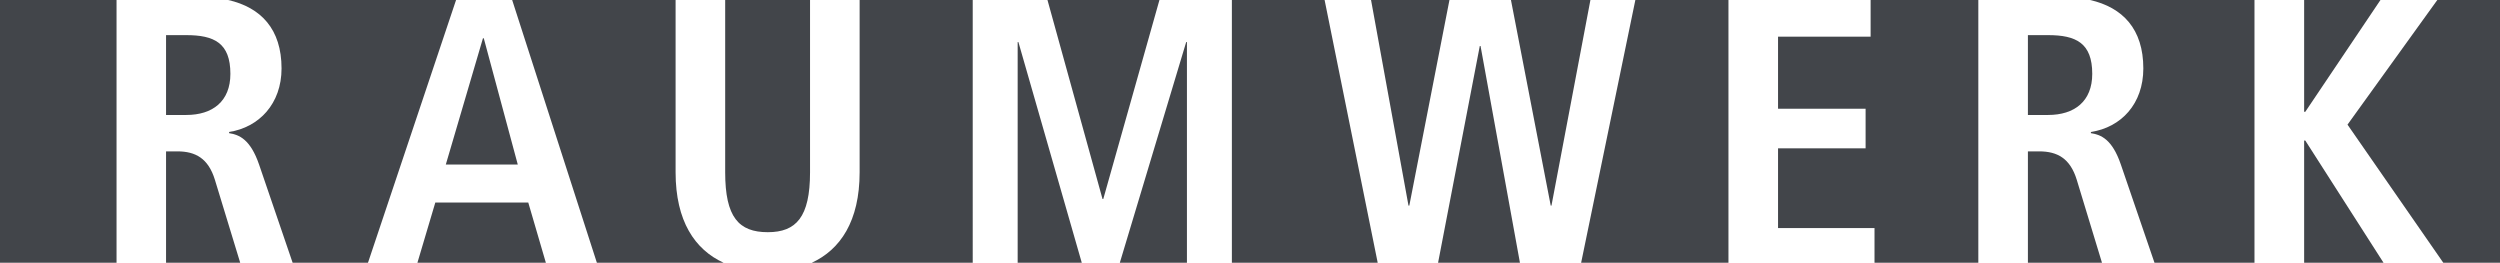 <svg xmlns="http://www.w3.org/2000/svg" viewBox="0 0 333.78 35.08"><defs><style>.cls-1{fill:#42454a;}</style></defs><g id="Ebene_2" data-name="Ebene 2"><g id="Ebene_1-2" data-name="Ebene 1"><polygon class="cls-1" points="188.16 27.45 193.52 0 183.05 0 188.05 27.45 188.16 27.45"/><path class="cls-1" d="M30.47,0c4.36,1,7.12,3.87,7.12,9.14,0,4.71-3,7.86-7,8.48v.16c1.34.2,2.84.82,4,4.19l4.48,13.11H49.13L60.89,0Z"/><polygon class="cls-1" points="207.14 27.45 212.34 0 201.73 0 207.04 27.45 207.14 27.45"/><polygon class="cls-1" points="64.48 5.11 59.52 21.97 69.13 21.97 64.59 5.11 64.48 5.11"/><polygon class="cls-1" points="58.12 27.04 55.73 35.08 72.88 35.08 70.53 27.04 58.12 27.04"/><polygon class="cls-1" points="218.34 0 211.1 35.08 230.77 35.08 230.77 0 218.34 0"/><polygon class="cls-1" points="197.57 6.14 192 35.08 202.93 35.08 197.67 6.14 197.57 6.14"/><path class="cls-1" d="M102.51,31c3.78,0,5.64-2,5.64-8V0H96.82V23C96.82,29,98.63,31,102.51,31Z"/><path class="cls-1" d="M114.77,0V23c0,6.53-2.58,10.33-6.39,12.08h21.49V0Z"/><polygon class="cls-1" points="135.87 5.62 135.87 35.08 144.43 35.08 135.97 5.62 135.87 5.62"/><polygon class="cls-1" points="158.37 5.62 149.51 35.08 158.47 35.08 158.47 5.62 158.37 5.62"/><path class="cls-1" d="M90.2,23V0H68.38L79.69,35.08H96.61C92.78,33.33,90.2,29.53,90.2,23Z"/><polygon class="cls-1" points="164.47 0 164.47 35.08 183.94 35.08 176.85 0 164.47 0"/><path class="cls-1" d="M24.86,4.69H22.17V15.35h2.69c3.52,0,5.9-1.81,5.9-5.49C30.76,5.73,28.59,4.69,24.86,4.69Z"/><polygon class="cls-1" points="147.3 26.57 154.8 0 139.85 0 147.2 26.57 147.3 26.57"/><polygon class="cls-1" points="307.78 14.93 317.82 0 307.63 0 307.63 14.93 307.78 14.93"/><polygon class="cls-1" points="333.78 0 325.41 0 313.42 16.64 326.21 35.08 333.78 35.08 333.78 0"/><path class="cls-1" d="M279.05,0c4.36,1,7.11,3.87,7.11,9.14,0,4.71-2.94,7.86-7,8.48v.16c1.35.2,2.85.82,4,4.19l4.49,13.11H301V0Z"/><polygon class="cls-1" points="307.63 18.76 307.63 35.08 318.23 35.08 307.78 18.76 307.63 18.76"/><rect class="cls-1" width="15.56" height="35.08"/><polygon class="cls-1" points="249.75 0 249.75 4.9 237.39 4.9 237.39 14.52 249.08 14.52 249.08 19.8 237.39 19.8 237.39 30.45 250.27 30.45 250.27 35.08 264.13 35.08 264.13 0 249.75 0"/><path class="cls-1" d="M272.25,20.21h-1.5V35.08h9.89L277.27,24C276.39,21.14,274.68,20.21,272.25,20.21Z"/><path class="cls-1" d="M273.44,4.69h-2.69V15.35h2.69c3.52,0,5.9-1.81,5.9-5.49C279.34,5.73,277.16,4.69,273.44,4.69Z"/><path class="cls-1" d="M23.68,20.21H22.17V35.08h9.9L28.69,24C27.81,21.14,26.1,20.21,23.68,20.21Z"/></g></g></svg>